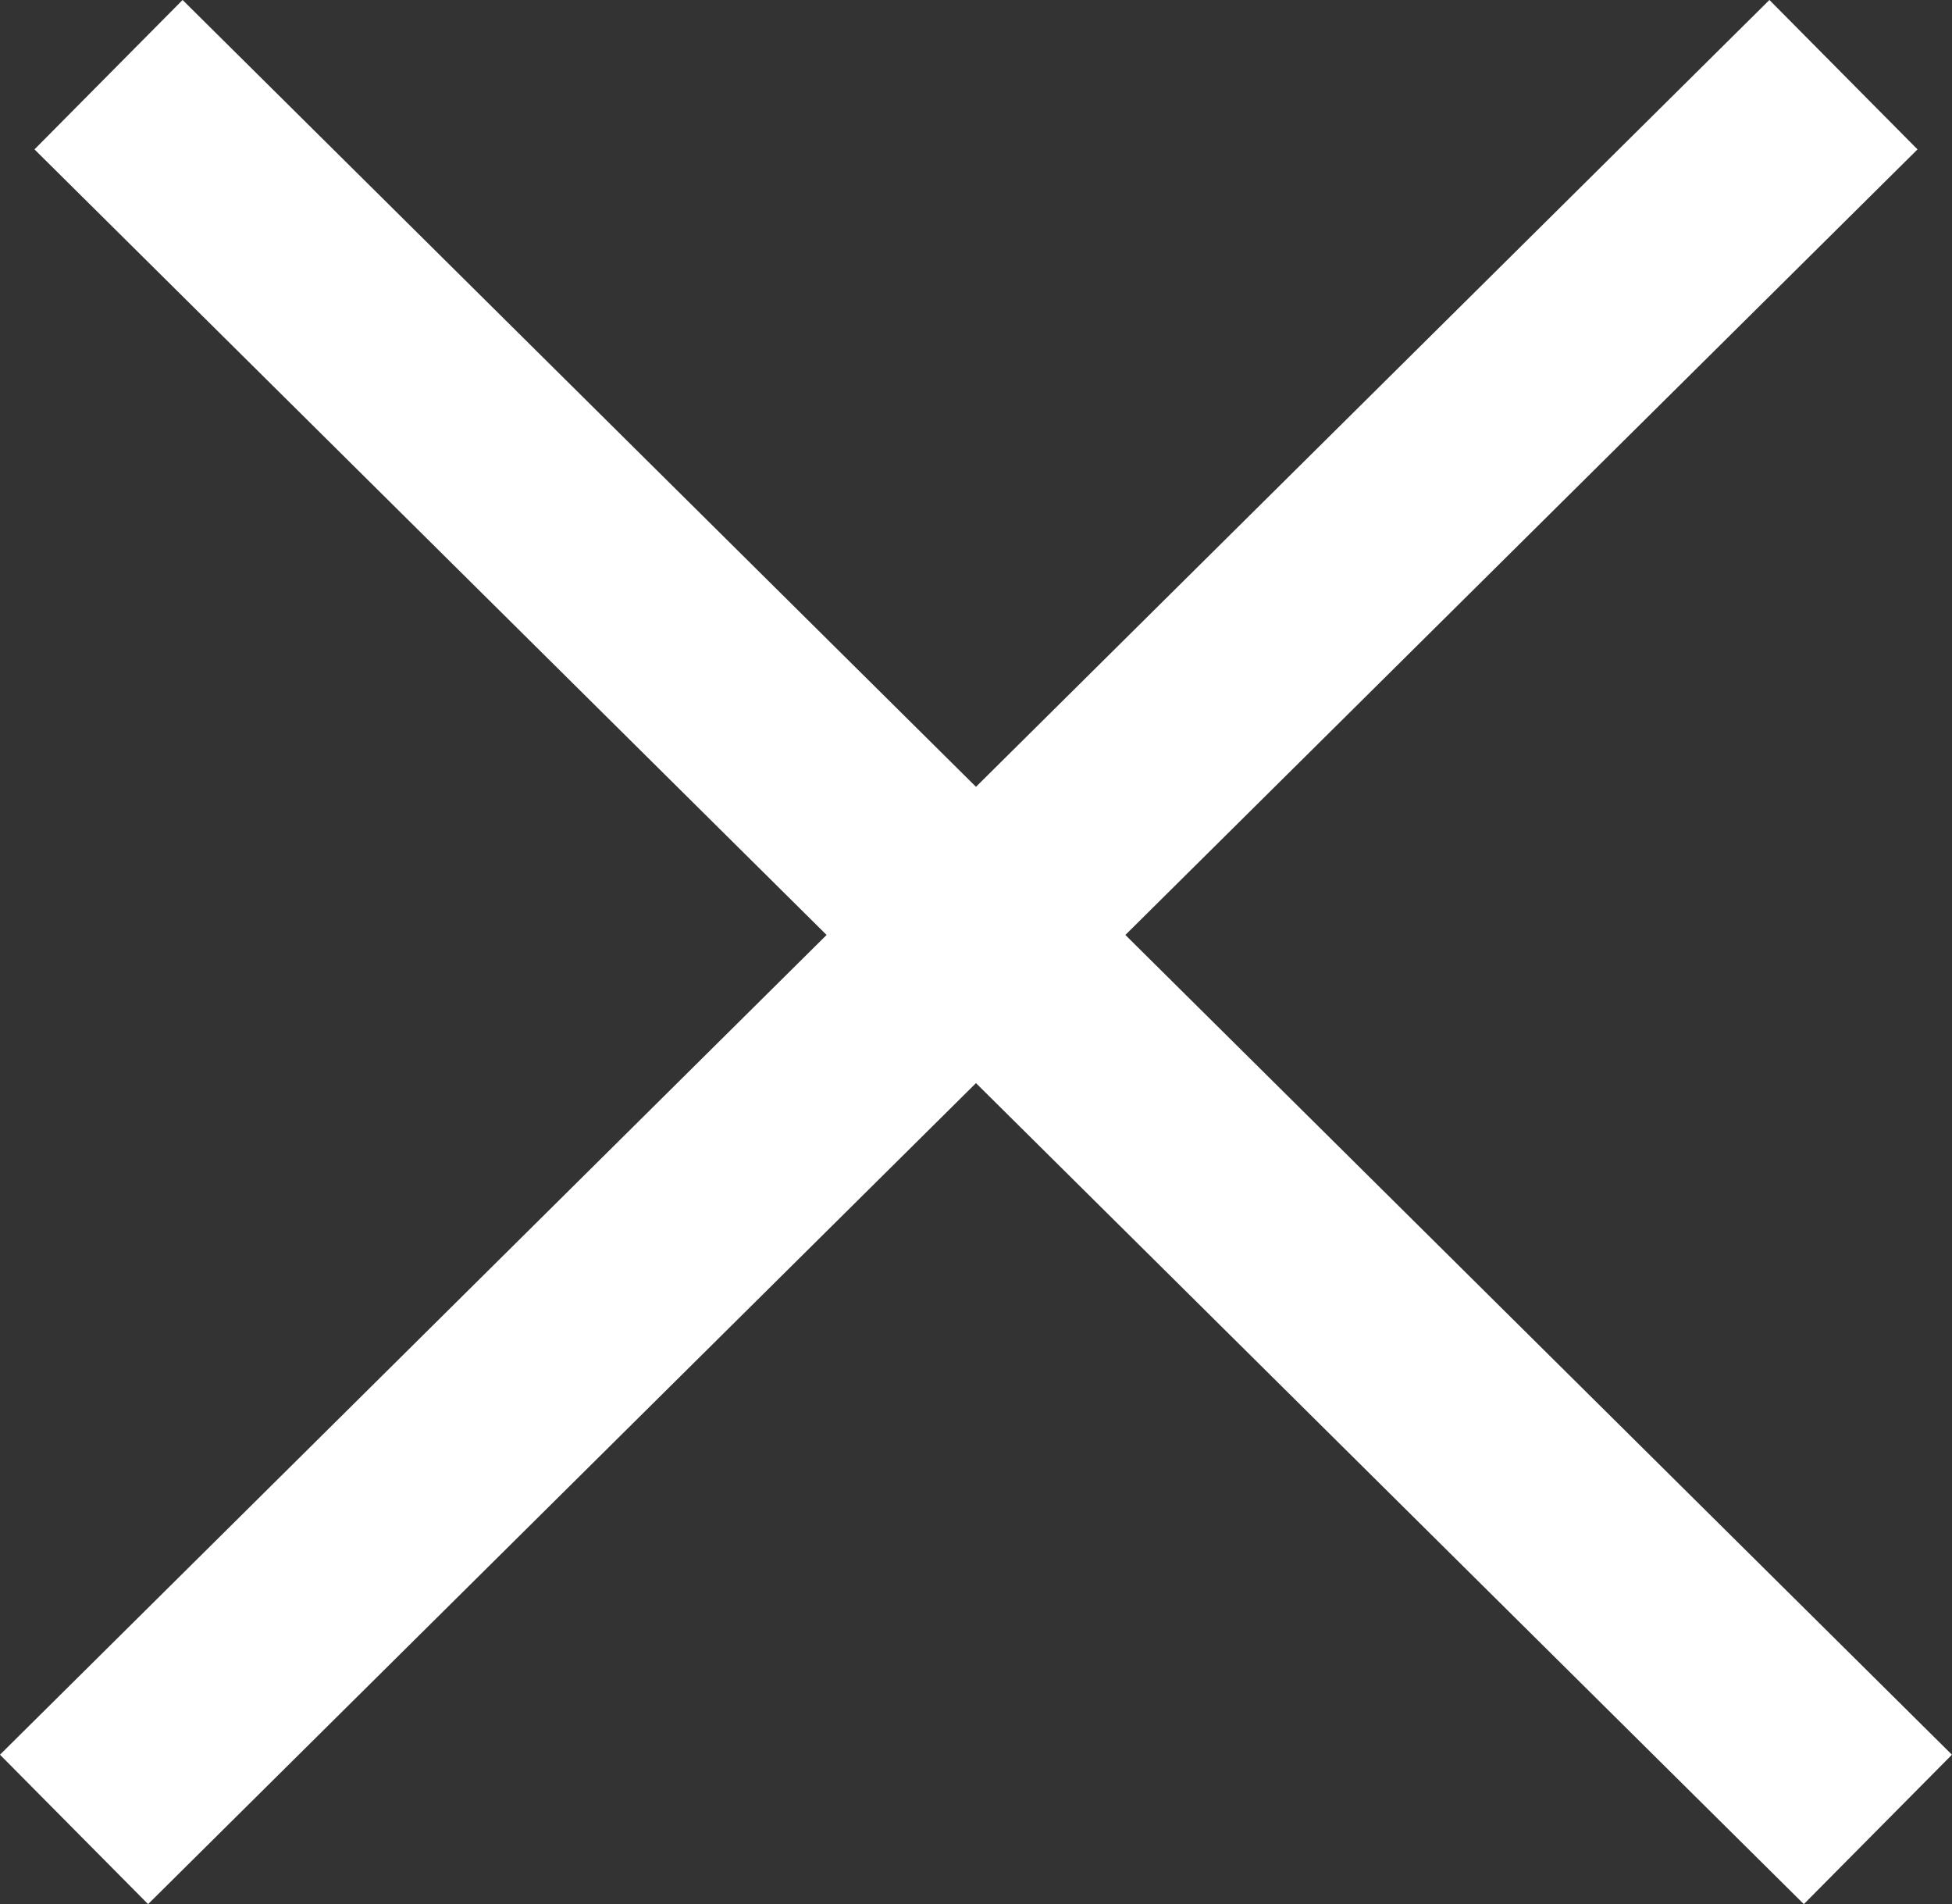<svg width="27.838" height="27.149" xmlns="http://www.w3.org/2000/svg">
  <rect width="100%" height="100%" fill="#333333" stroke="none"/>
  <path d="m2.613 2.121 23.103 22.907m-.491-22.907L2.121 25.028" stroke="#FFF" stroke-width="3" fill="none" fill-rule="evenodd" stroke-linecap="square"/>
</svg>